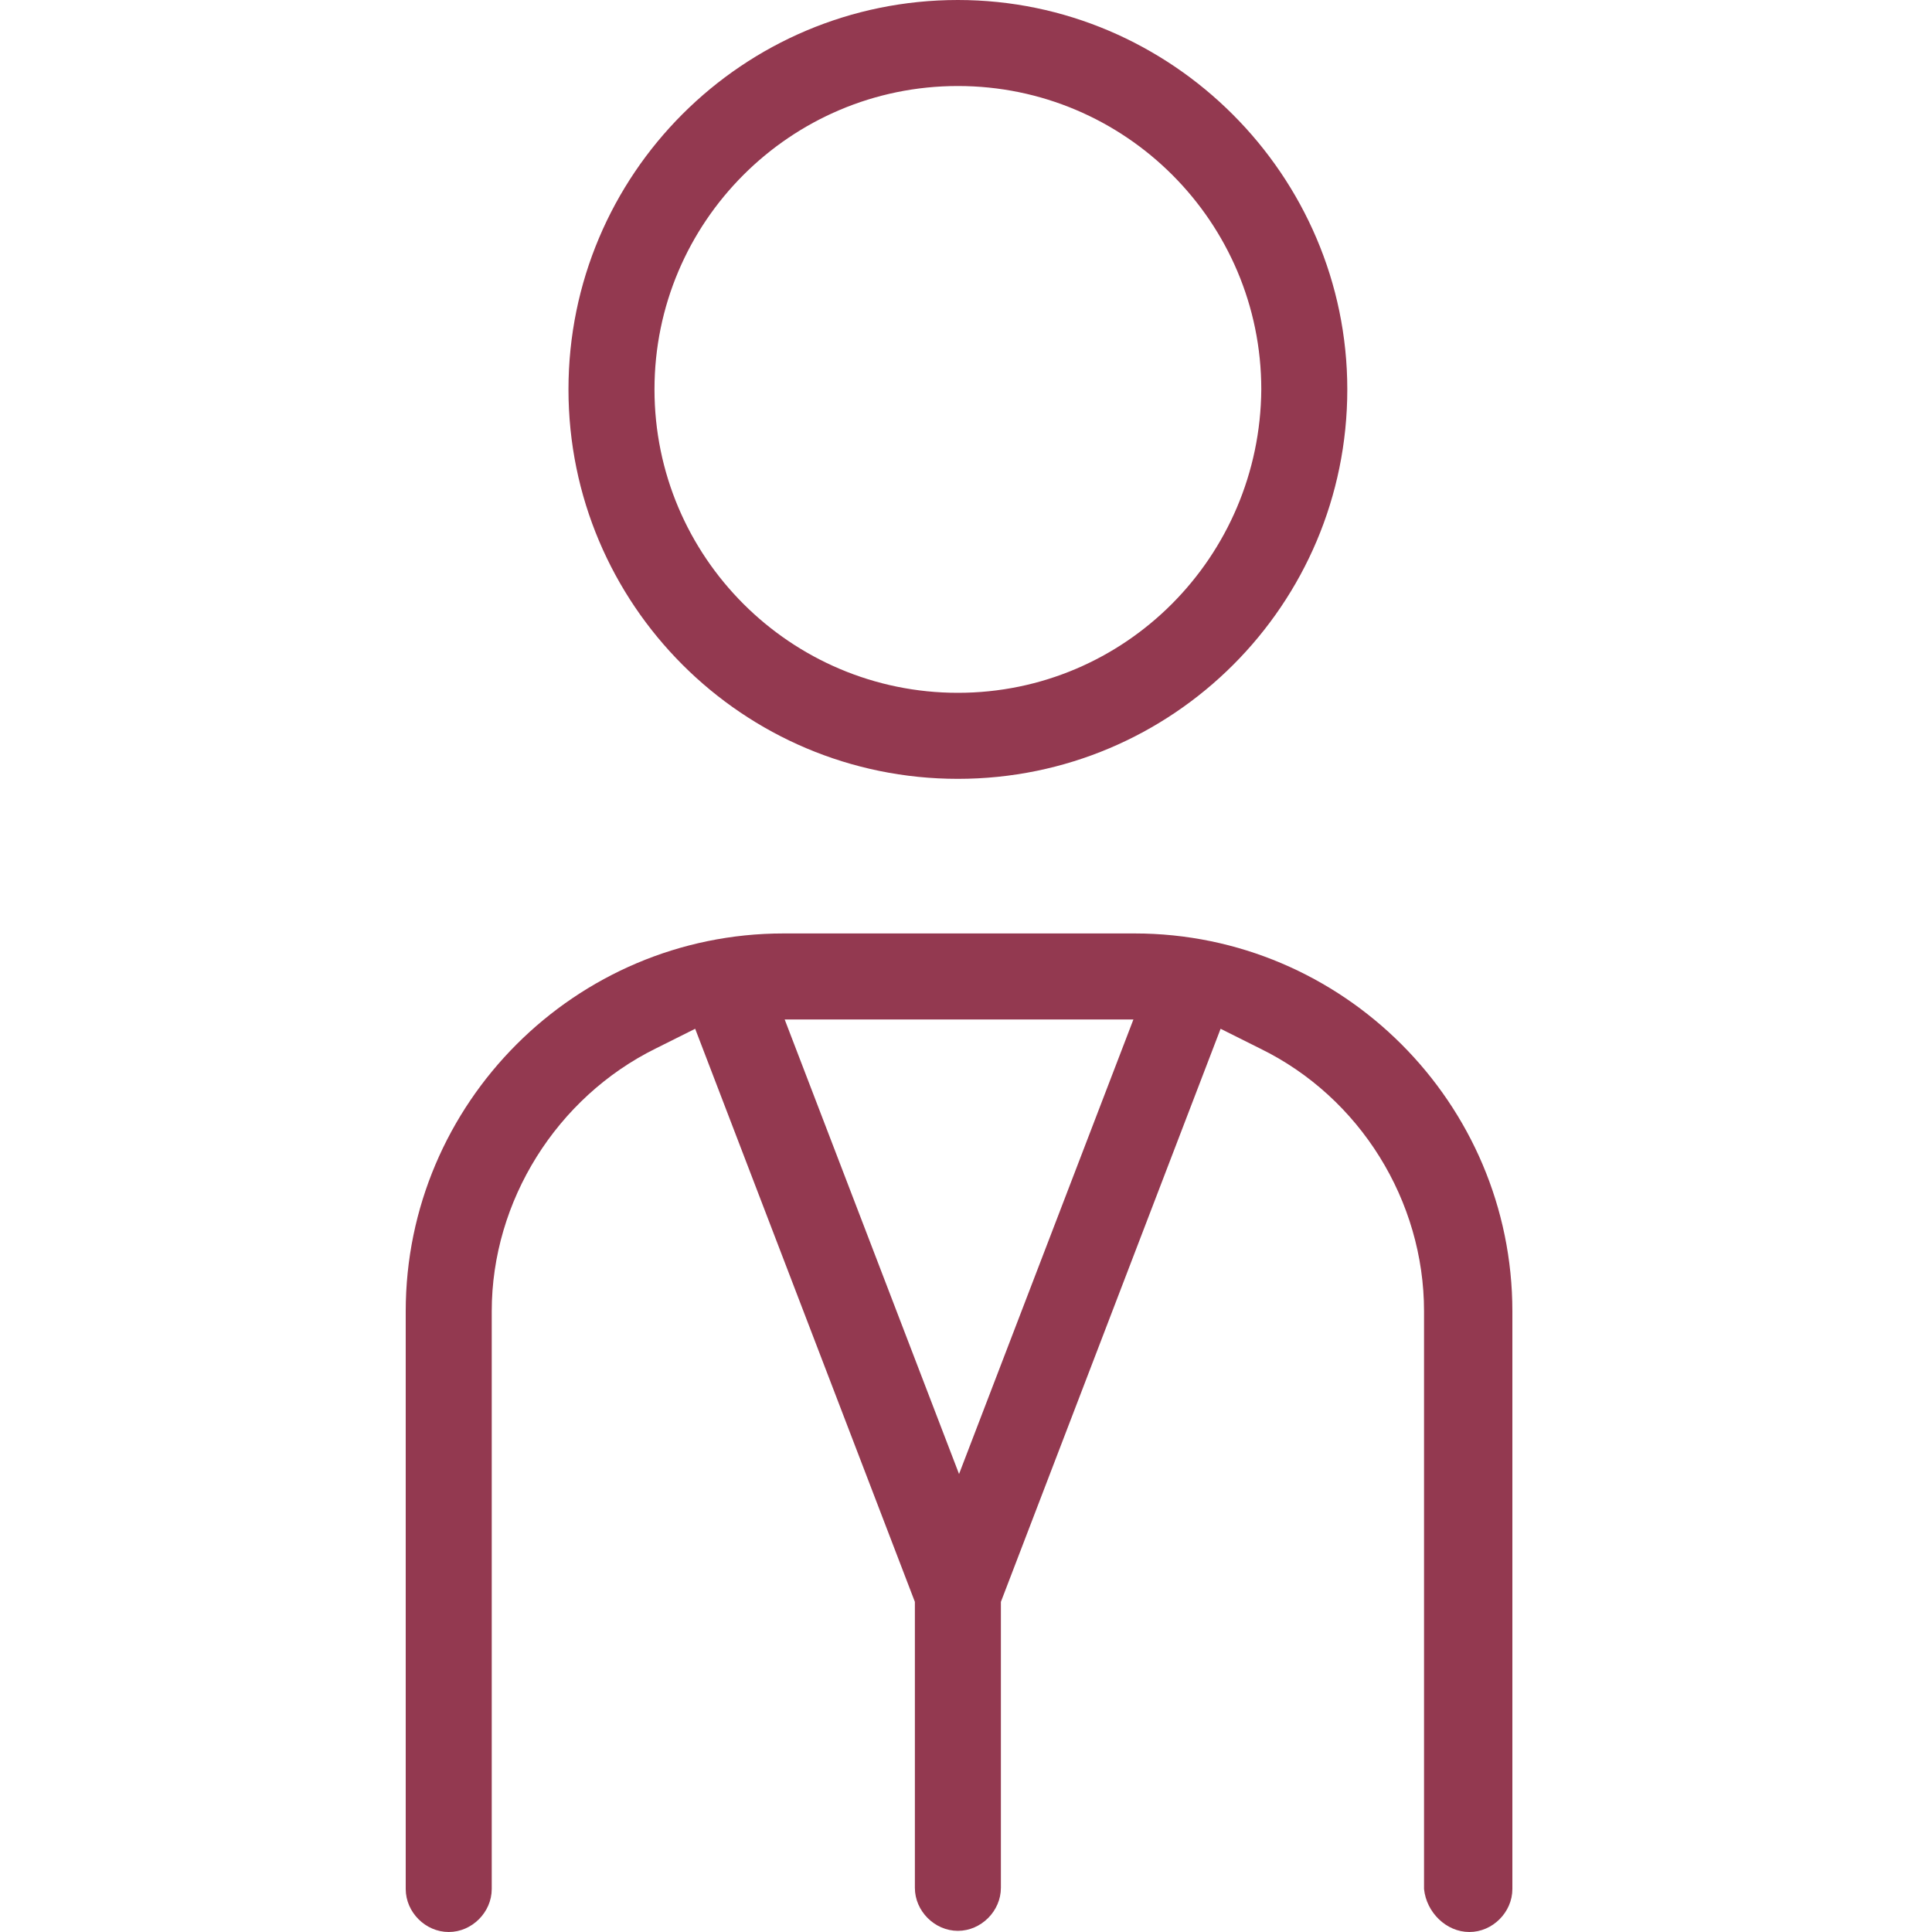 <?xml version="1.0" encoding="UTF-8"?>
<svg width="100px" height="100px" viewBox="0 0 100 100" version="1.1" xmlns="http://www.w3.org/2000/svg" xmlns:xlink="http://www.w3.org/1999/xlink">
    <title>icon/avantage/conseils</title>
    <g id="icon/avantage/conseils" stroke="none" stroke-width="1" fill="none" fill-rule="evenodd">
        <g id="conseils" transform="translate(21, 0)" fill="#933950" fill-rule="nonzero">
            <path d="M28.58,0 C17.449,0 8.424,9.025 8.424,20.156 C8.424,31.288 17.449,40.313 28.58,40.313 C39.711,40.313 48.736,31.288 48.736,20.156 C48.736,9.085 39.651,0 28.58,0 Z M28.58,35.86 C19.916,35.86 12.876,28.821 12.876,20.156 C12.876,11.492 19.916,4.452 28.58,4.452 C37.244,4.452 44.284,11.492 44.284,20.156 C44.224,28.821 37.244,35.86 28.58,35.86 Z" id="Shape"></path>
            <path d="M55.054,100 C56.258,100 57.28,98.977 57.28,97.774 L57.28,67.87 C57.28,57.1 48.496,48.315 37.726,48.315 L19.555,48.315 C8.785,48.315 0,57.1 0,67.87 L0,97.774 C0,98.977 1.023,100 2.226,100 C3.43,100 4.452,98.977 4.452,97.774 L4.452,67.87 C4.452,62.154 7.822,56.799 12.936,54.272 L14.982,53.249 L26.354,82.912 L26.354,97.714 C26.354,98.917 27.377,99.94 28.58,99.94 C29.783,99.94 30.806,98.917 30.806,97.714 L30.806,82.912 L42.178,53.249 L44.224,54.272 C49.398,56.799 52.708,62.154 52.708,67.87 L52.708,97.774 C52.828,98.977 53.851,100 55.054,100 Z M28.64,76.294 L19.615,52.768 L37.665,52.768 L28.64,76.294 Z" id="Shape"></path>
        </g>
    </g>
</svg>